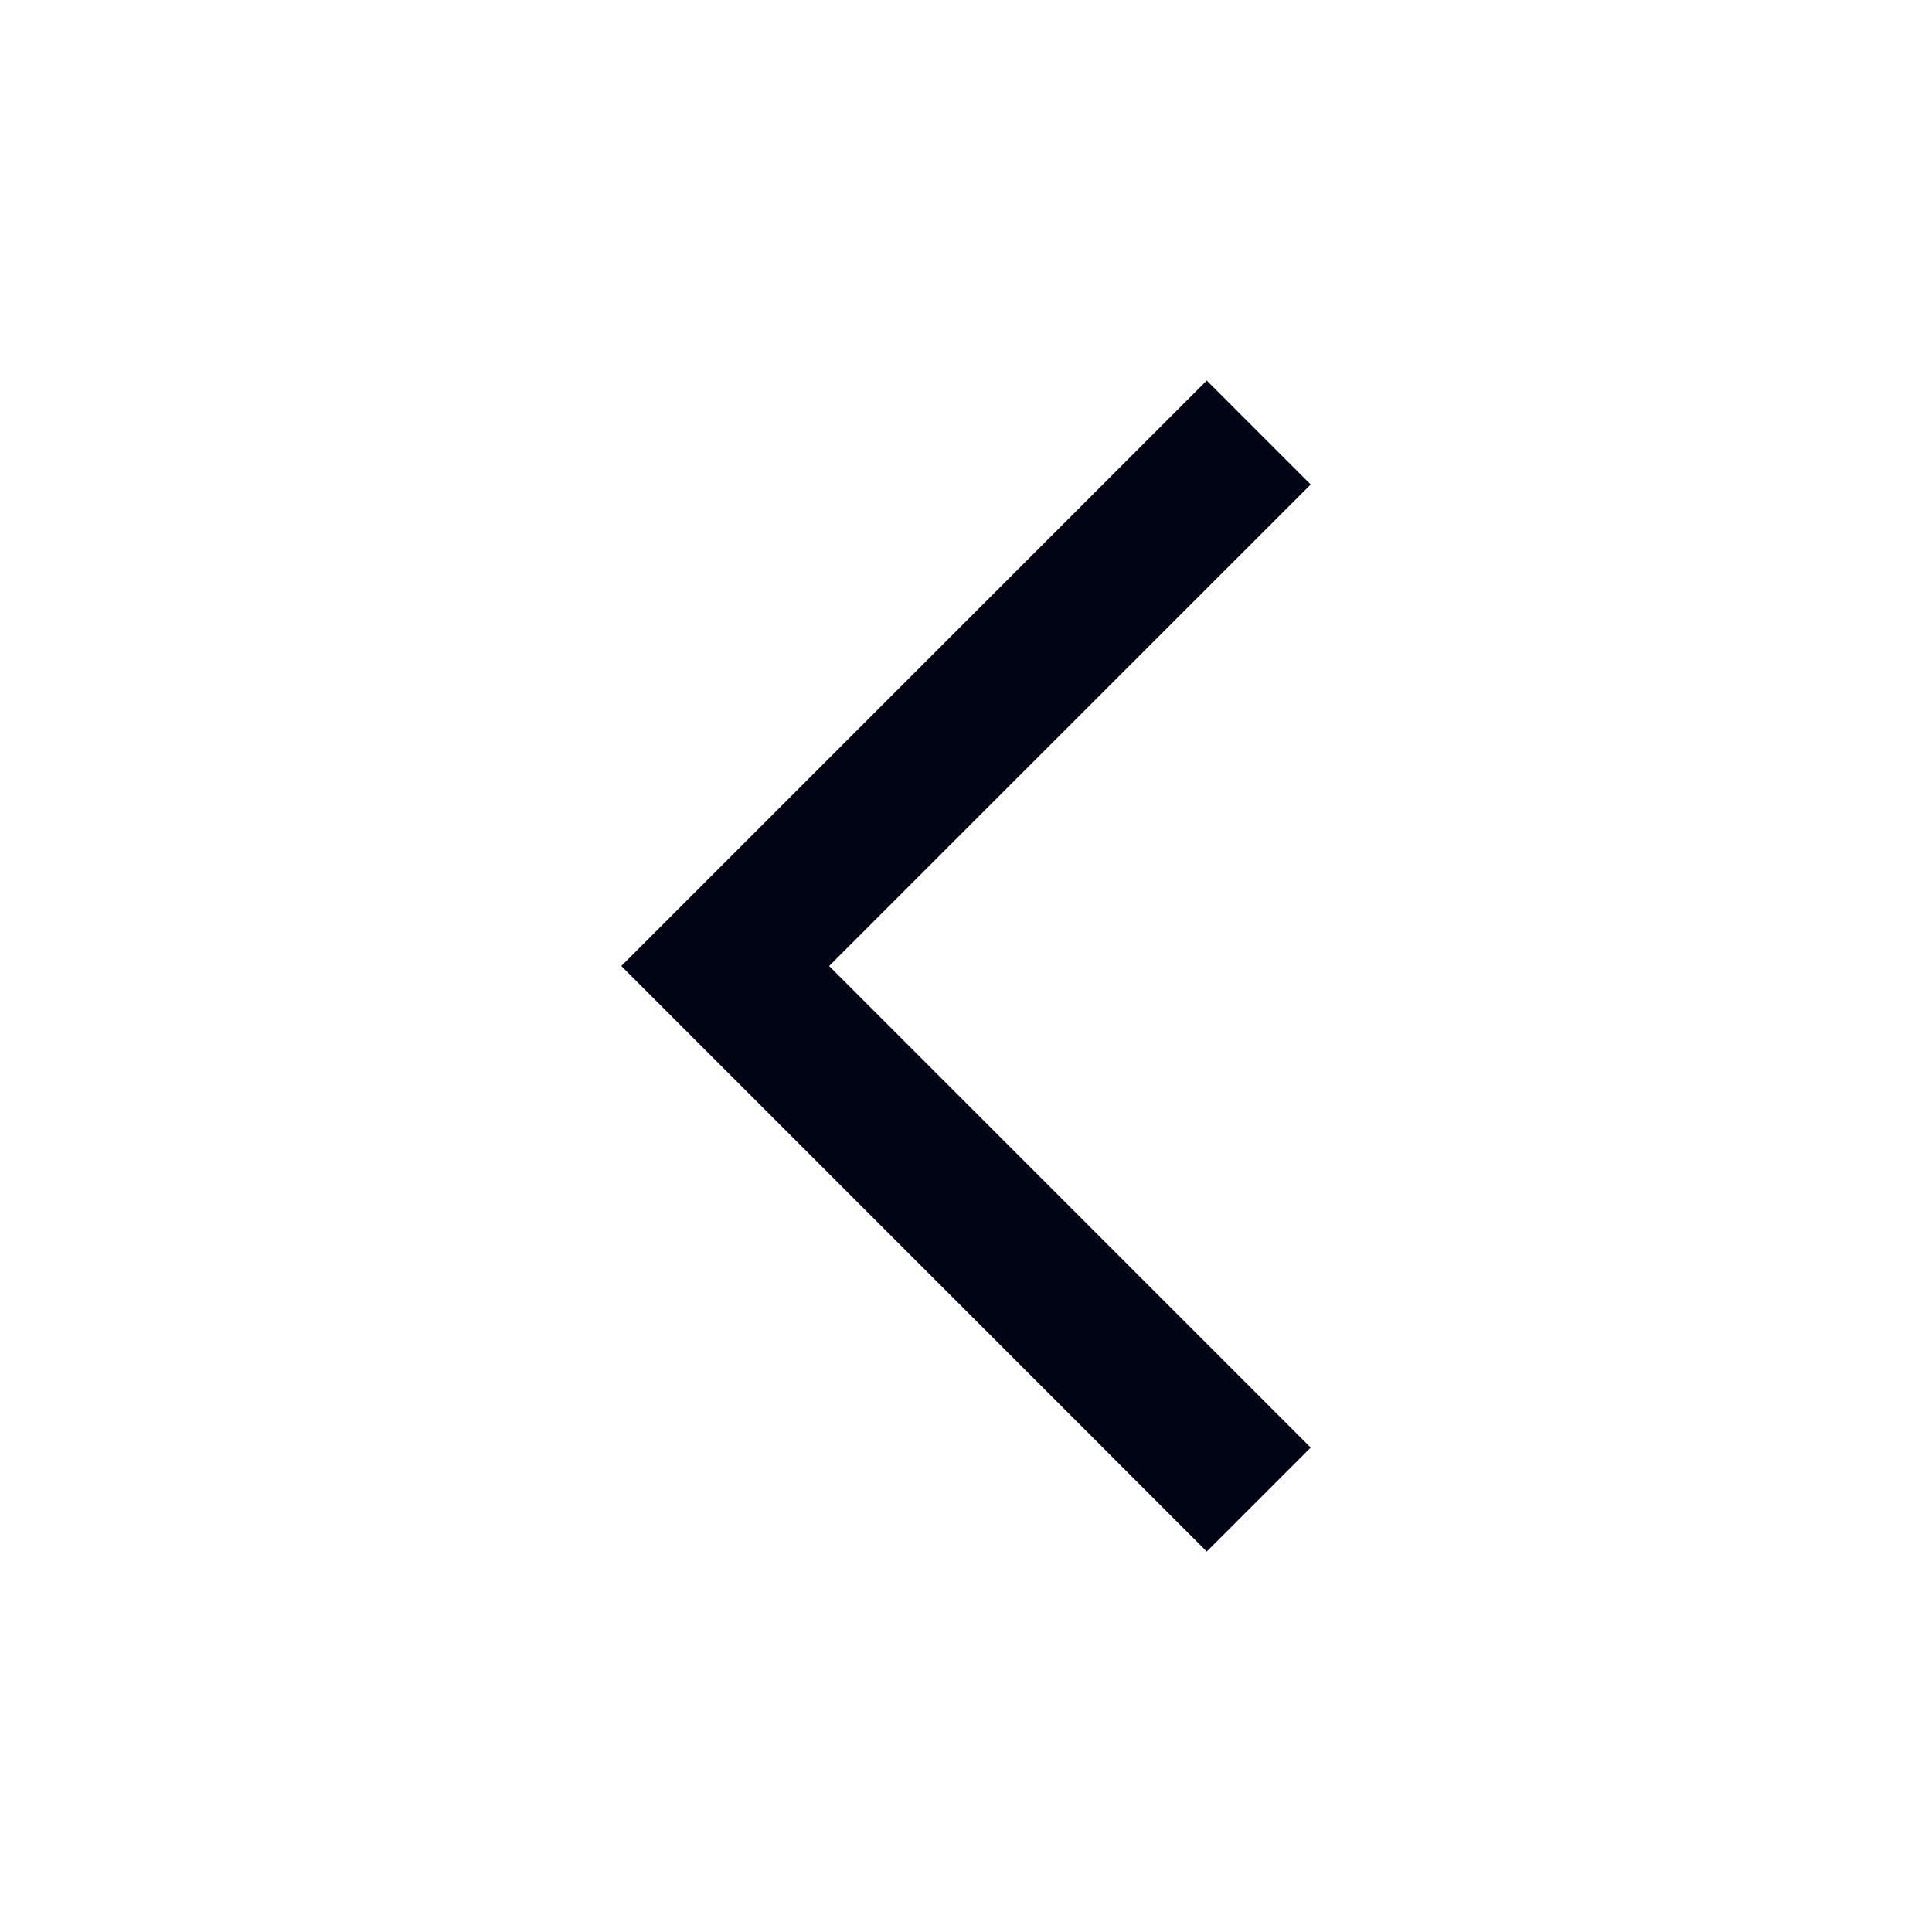 <svg width="44" height="44" viewBox="0 0 44 44" fill="none" xmlns="http://www.w3.org/2000/svg">
<path d="M27.483 35.334L14.15 22L27.483 8.667L29.85 11.034L18.883 22L29.85 32.967L27.483 35.334Z" fill="#000414"/>
</svg>
